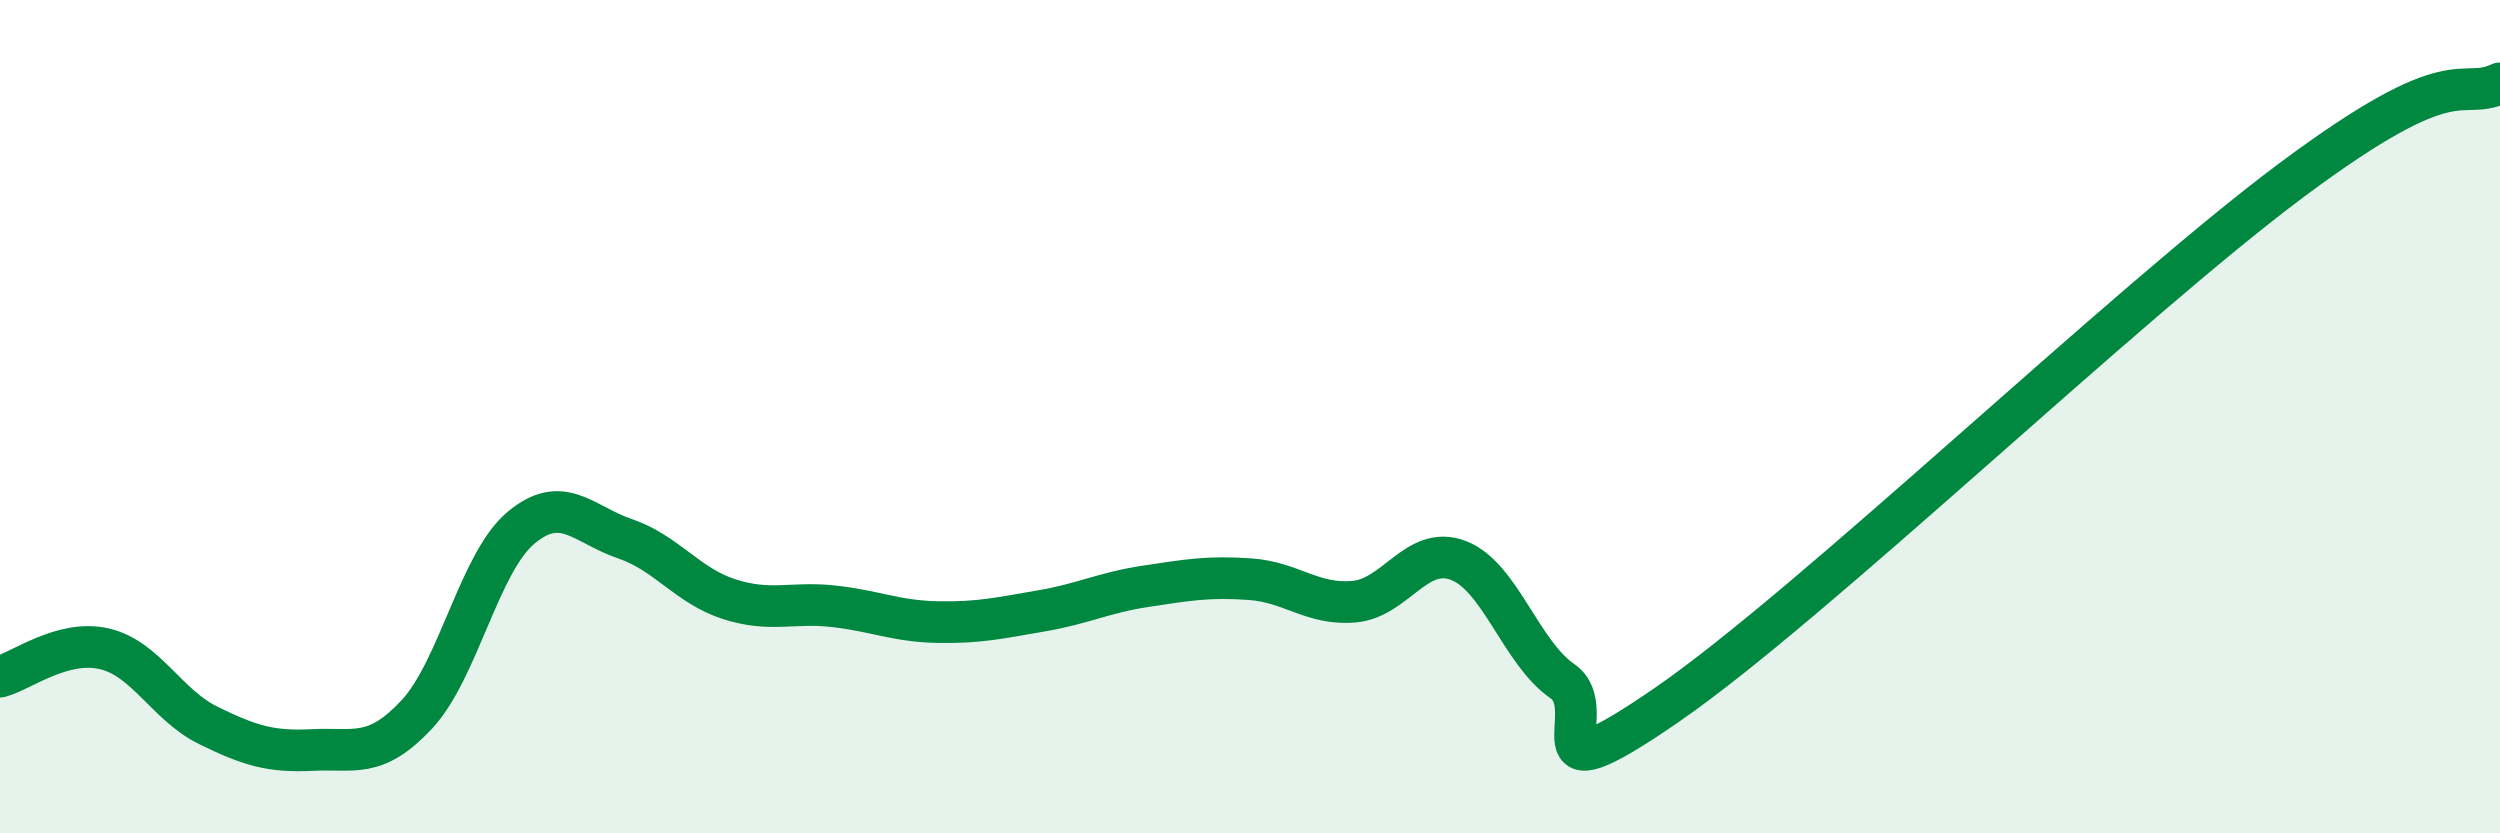 
    <svg width="60" height="20" viewBox="0 0 60 20" xmlns="http://www.w3.org/2000/svg">
      <path
        d="M 0,16.24 C 0.5,16.11 1.5,15.34 2.5,15.57 C 3.5,15.8 4,16.92 5,17.41 C 6,17.9 6.5,18.05 7.5,18 C 8.5,17.95 9,18.22 10,17.15 C 11,16.08 11.5,13.51 12.5,12.67 C 13.5,11.83 14,12.59 15,12.93 C 16,13.27 16.5,14.06 17.5,14.38 C 18.5,14.7 19,14.44 20,14.55 C 21,14.66 21.5,14.91 22.5,14.93 C 23.5,14.95 24,14.83 25,14.66 C 26,14.49 26.5,14.22 27.5,14.07 C 28.5,13.92 29,13.83 30,13.9 C 31,13.97 31.5,14.53 32.5,14.44 C 33.5,14.35 34,13.07 35,13.45 C 36,13.83 36.5,15.66 37.5,16.35 C 38.5,17.04 36.5,19.33 40,16.92 C 43.5,14.51 51,7.3 55,4.32 C 59,1.34 59,2.46 60,2L60 20L0 20Z"
        fill="#008740"
        opacity="0.1"
        stroke-linecap="round"
        stroke-linejoin="round"
      />
      <path
        d="M 0,16.24 C 0.5,16.11 1.5,15.34 2.5,15.57 C 3.5,15.8 4,16.92 5,17.41 C 6,17.9 6.5,18.05 7.5,18 C 8.5,17.95 9,18.22 10,17.15 C 11,16.08 11.5,13.51 12.5,12.67 C 13.5,11.83 14,12.59 15,12.93 C 16,13.27 16.5,14.06 17.5,14.38 C 18.5,14.7 19,14.44 20,14.55 C 21,14.66 21.5,14.91 22.5,14.93 C 23.5,14.95 24,14.83 25,14.66 C 26,14.49 26.5,14.22 27.5,14.07 C 28.5,13.92 29,13.83 30,13.9 C 31,13.97 31.5,14.53 32.5,14.44 C 33.5,14.35 34,13.07 35,13.45 C 36,13.83 36.5,15.66 37.5,16.35 C 38.5,17.04 36.5,19.33 40,16.92 C 43.5,14.51 51,7.3 55,4.32 C 59,1.34 59,2.46 60,2"
        stroke="#008740"
        stroke-width="1"
        fill="none"
        stroke-linecap="round"
        stroke-linejoin="round"
      />
    </svg>
  